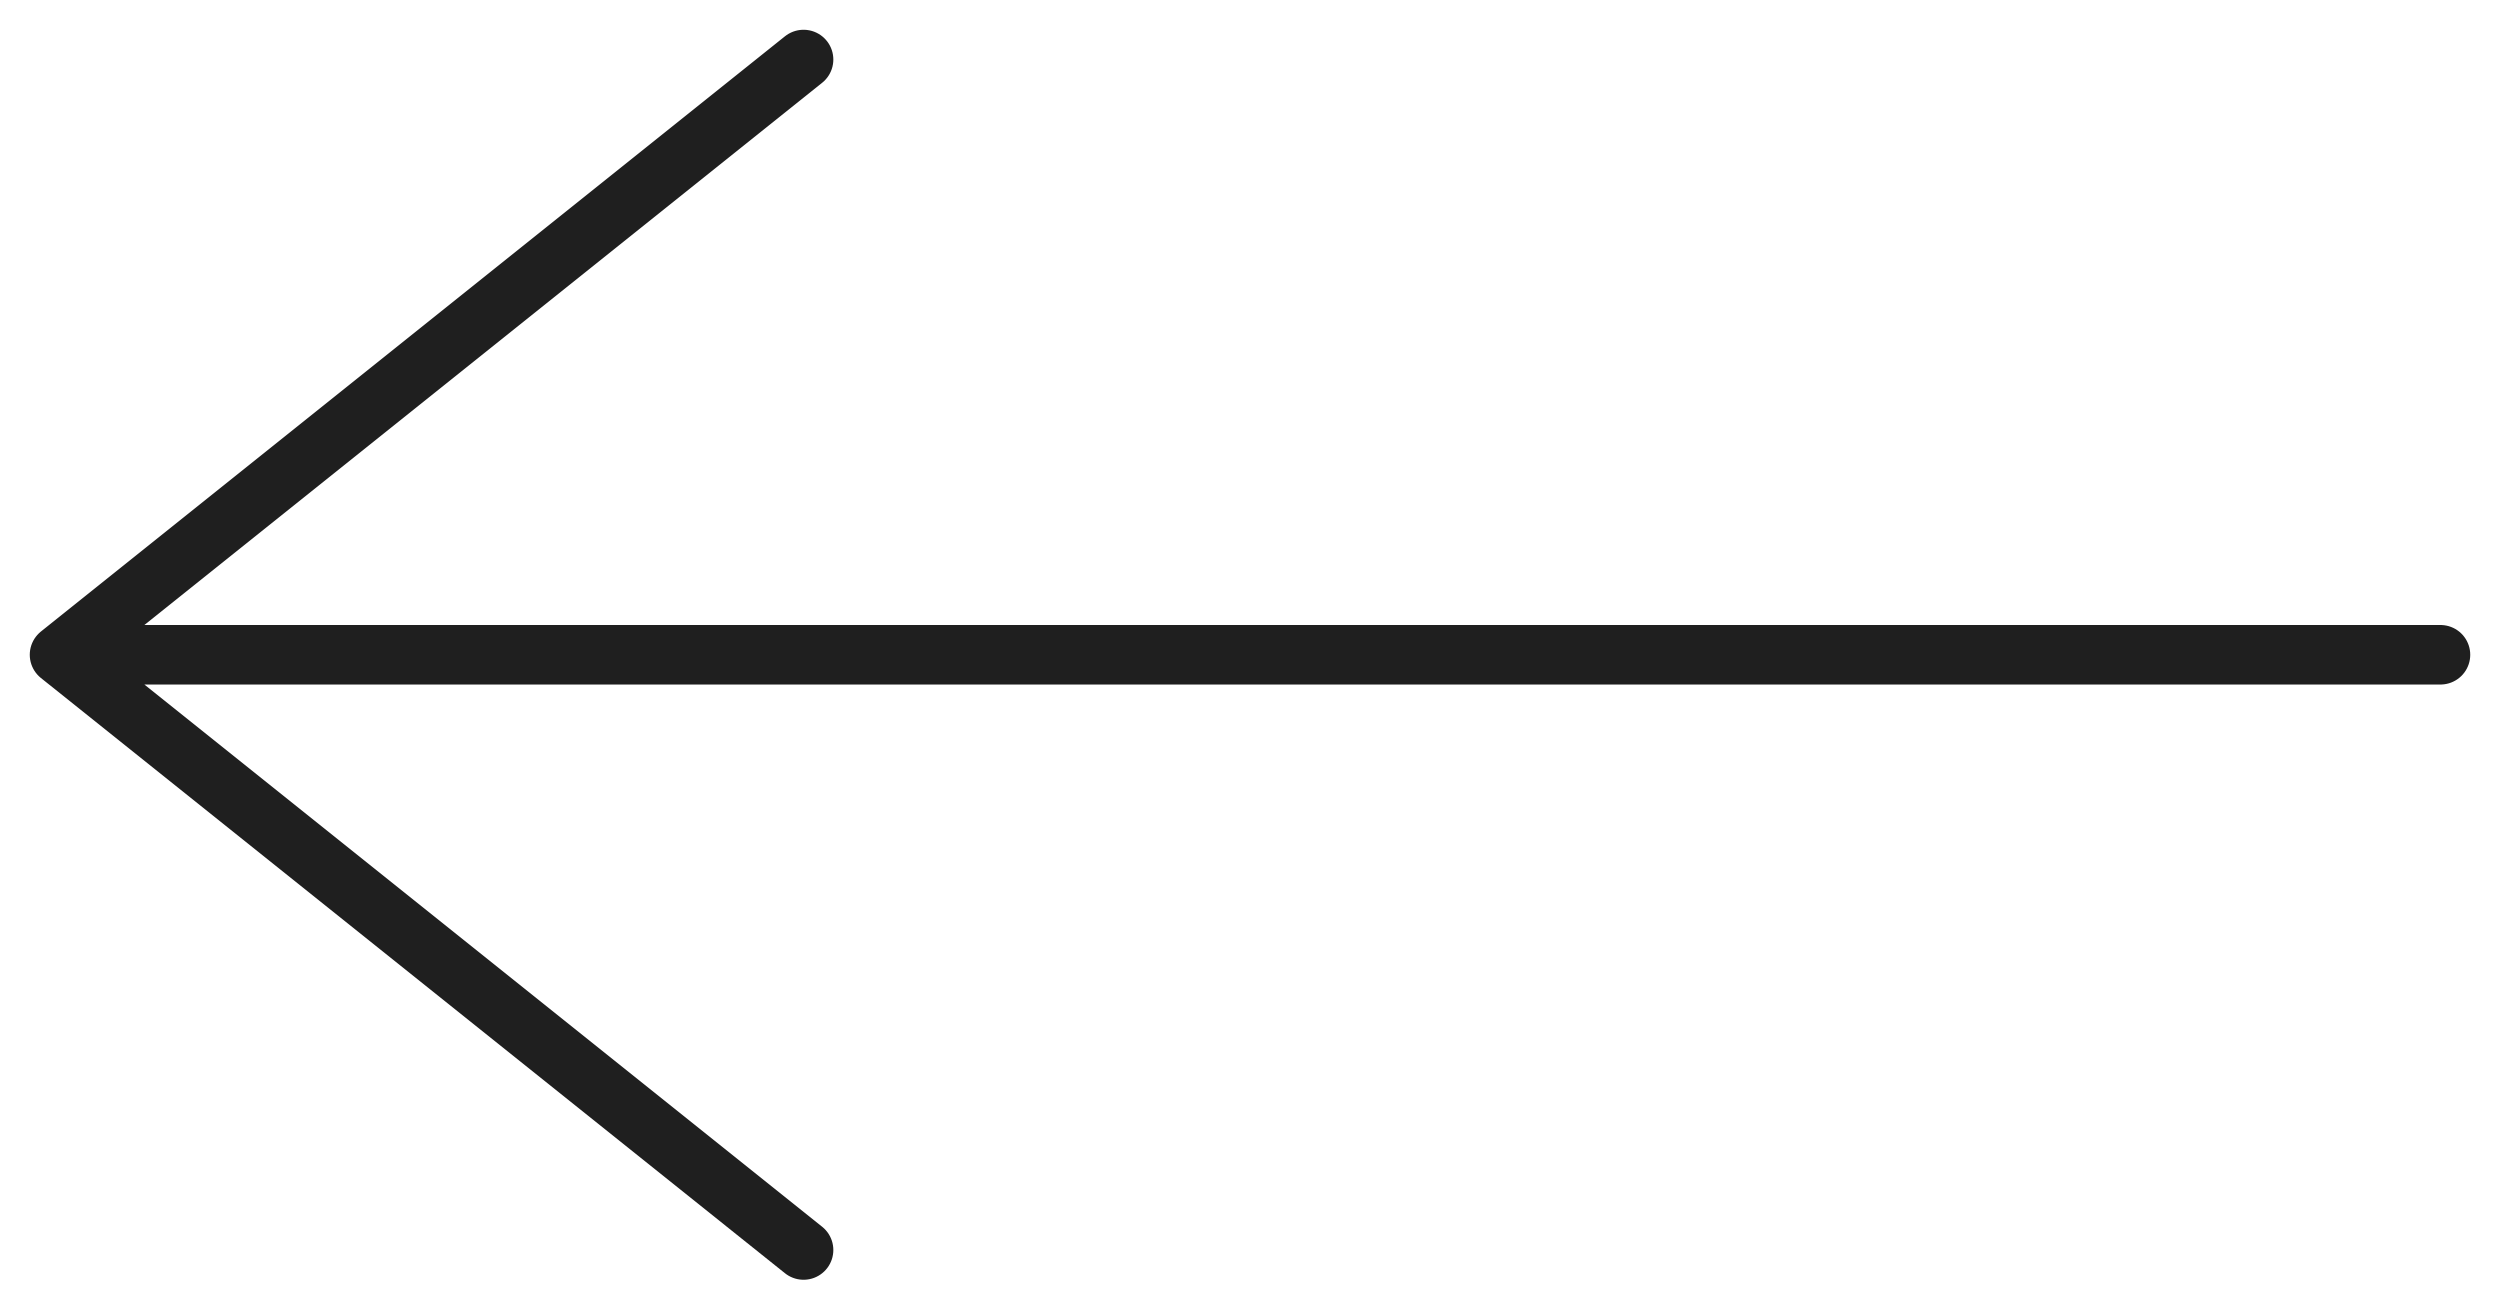 <svg width="42" height="22" viewBox="0 0 42 22" fill="none" xmlns="http://www.w3.org/2000/svg">
<path d="M13.5 1L1 11M1 11L41 11M1 11L13.5 21" stroke="#1F1F1F" stroke-linecap="round" stroke-linejoin="round"/>
</svg>
